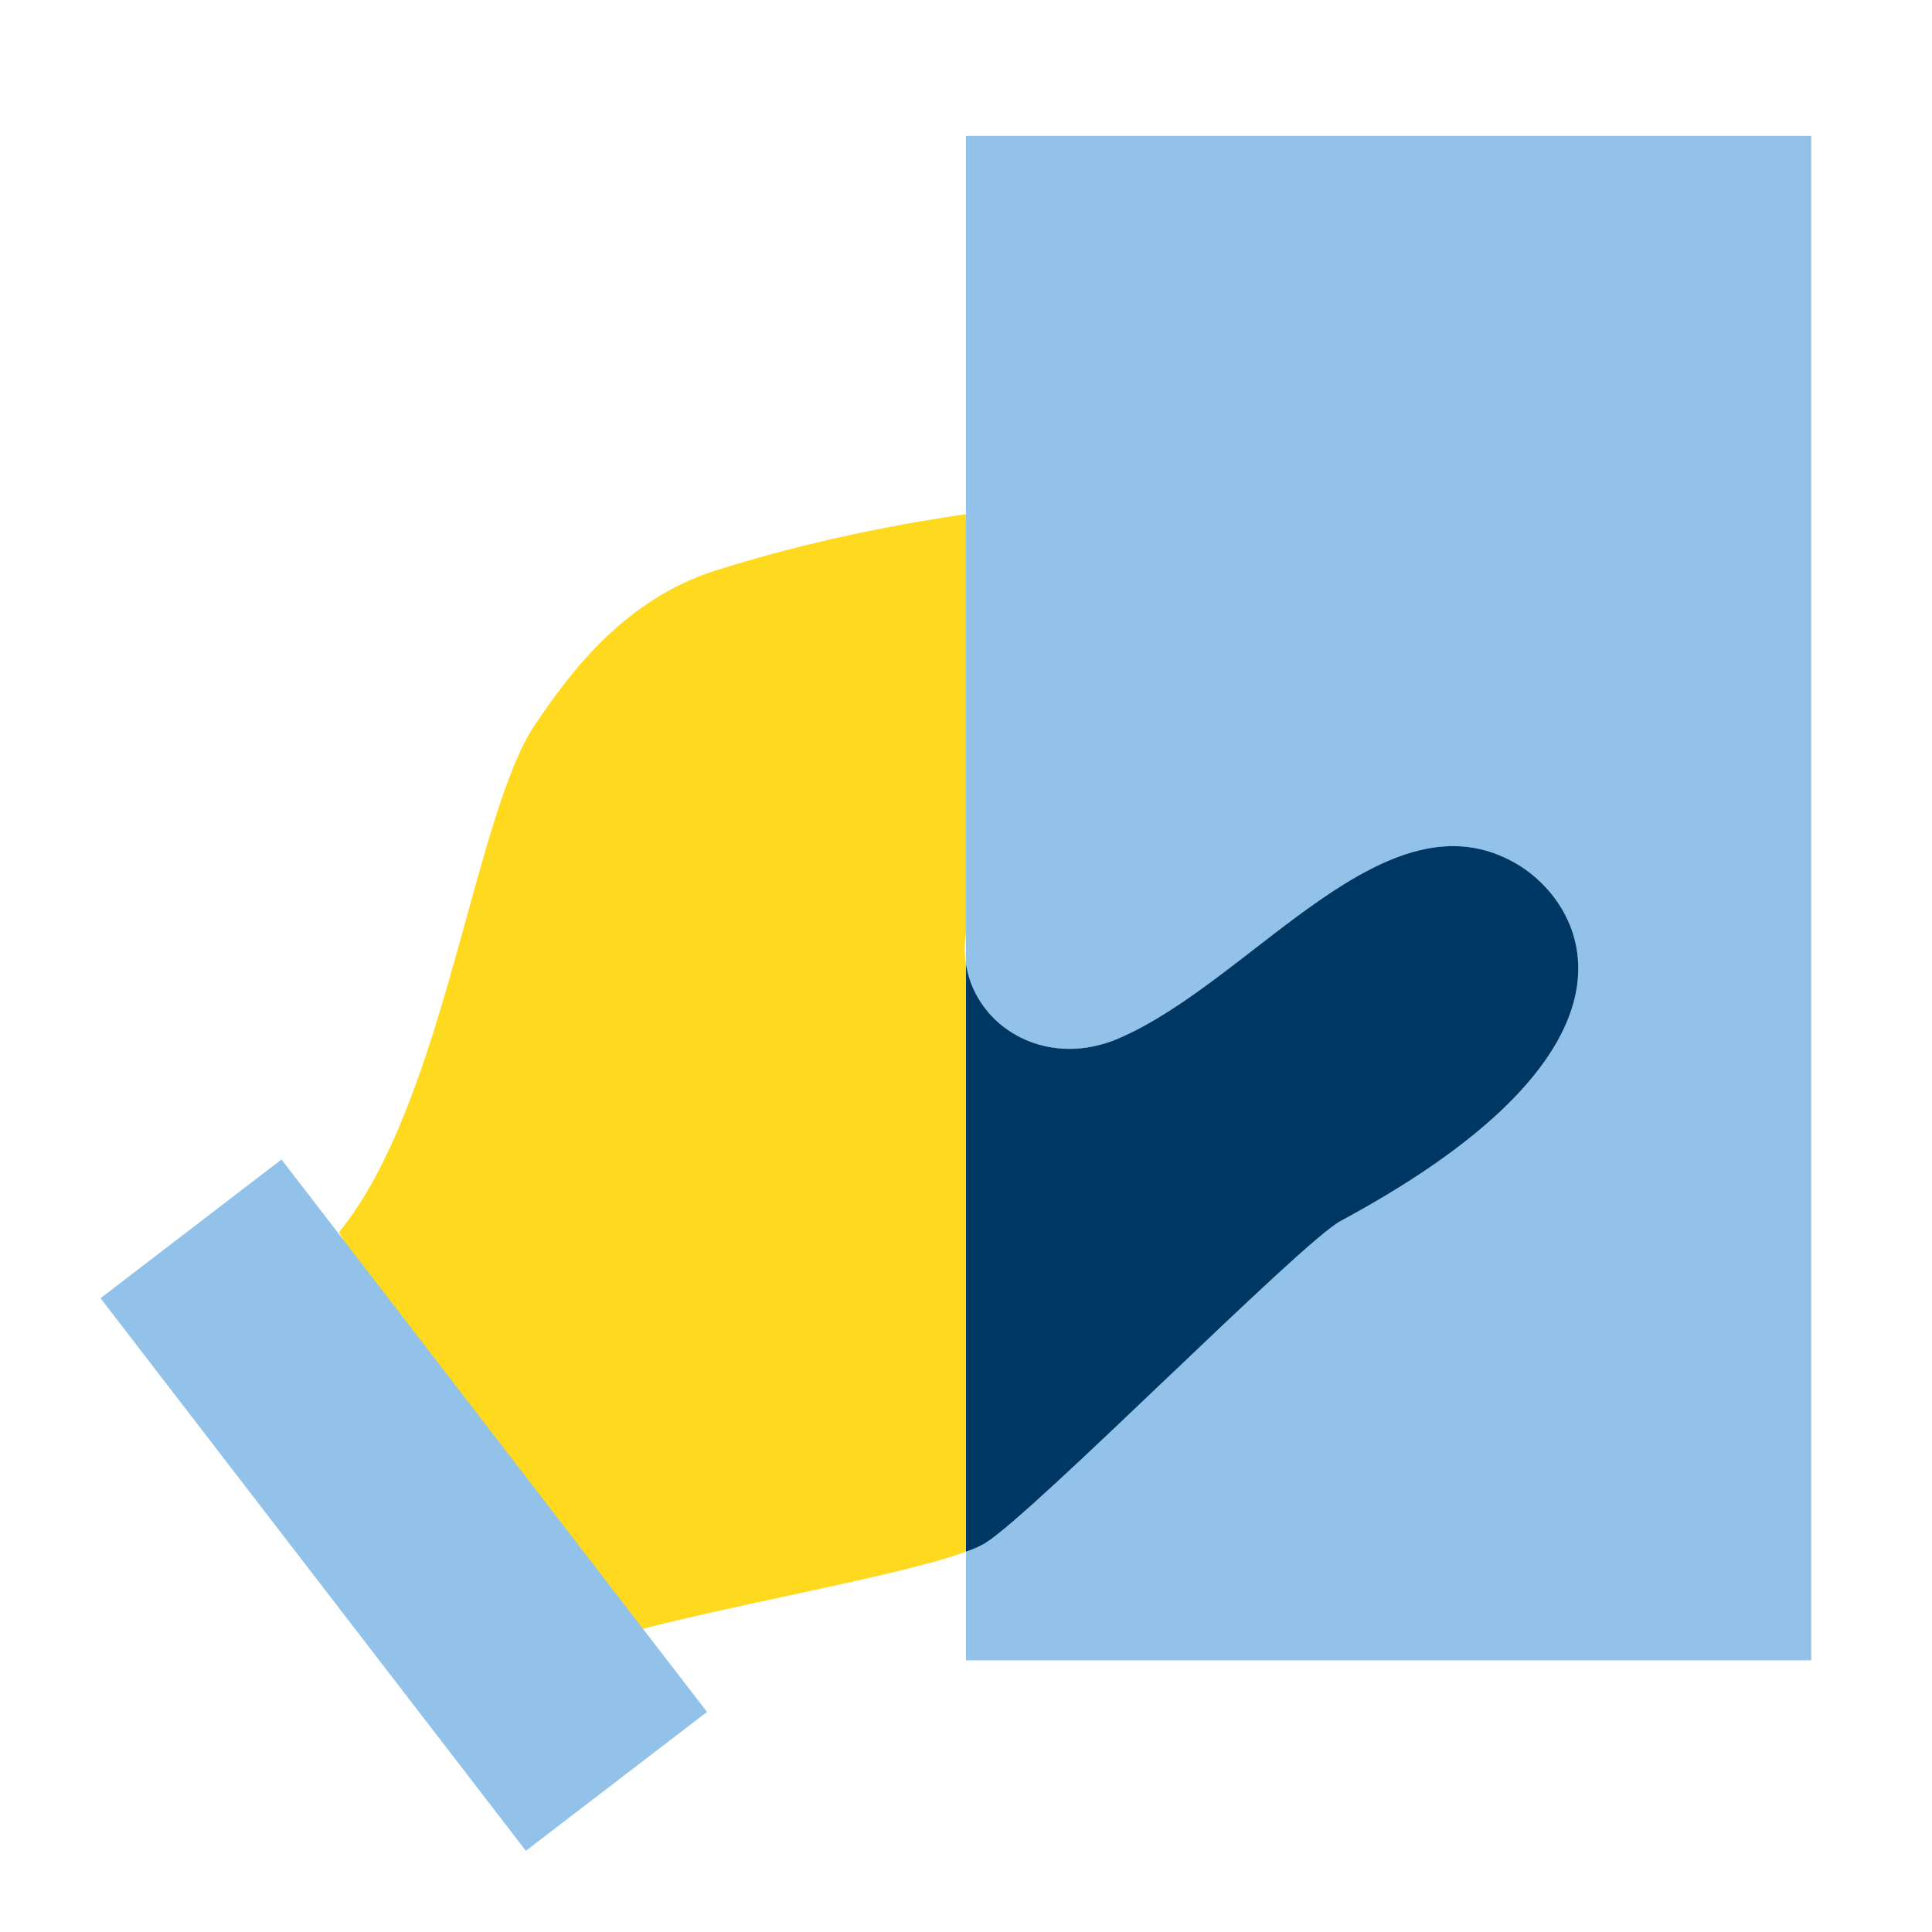 <?xml version="1.0" encoding="UTF-8"?>
<svg id="Layer_2" data-name="Layer 2" xmlns="http://www.w3.org/2000/svg" viewBox="0 0 128 128">
  <defs>
    <style>
      .cls-1 {
        fill: #003865;
      }

      .cls-2 {
        fill: none;
      }

      .cls-3 {
        fill: #92c1e9;
      }

      .cls-4 {
        fill: #ffd91d;
      }
    </style>
  </defs>
  <g id="Grid">
    <rect class="cls-2" width="128" height="128"/>
  </g>
  <g id="Icons">
    <g>
      <path class="cls-3" d="m120,9v101h-56v-7.2s.08-.03.11-.04c.5-.17.89-.36,1.17-.53,3.23-2,20.91-19.92,23.53-21.33,21.58-11.61,16.14-21.03,11.7-23.65-8.67-5.12-17.44,7.67-26.38,11.54-4.59,1.98-9.06-.48-10.02-4.37-.04-.17-.08-.36-.11-.54V9h56Z"/>
      <path class="cls-1" d="m88.81,80.9c-2.62,1.41-20.3,19.33-23.53,21.33-.28.17-.67.36-1.17.53-.03.01-.07.03-.11.04v-38.92c.03.18.07.37.11.54.96,3.89,5.43,6.35,10.02,4.37,8.94-3.87,17.71-16.66,26.38-11.54,4.44,2.62,9.88,12.04-11.7,23.65Z"/>
      <path class="cls-4" d="m64,61.85c-.11.71-.11,1.37,0,2.03v38.92c-5.14,1.91-20.42,4.31-25.89,6.49l-15.65-27.65c7.04-8.61,8.93-27.78,13.05-33.72,1.84-2.68,5.48-8.1,11.92-10.13,3.44-1.07,8.72-2.57,16.57-3.73v27.79Z"/>
      <polygon class="cls-3" points="34.84 122.62 6.66 86.01 18.65 76.82 46.84 113.42 34.84 122.62"/>
    </g>
  </g>
</svg>